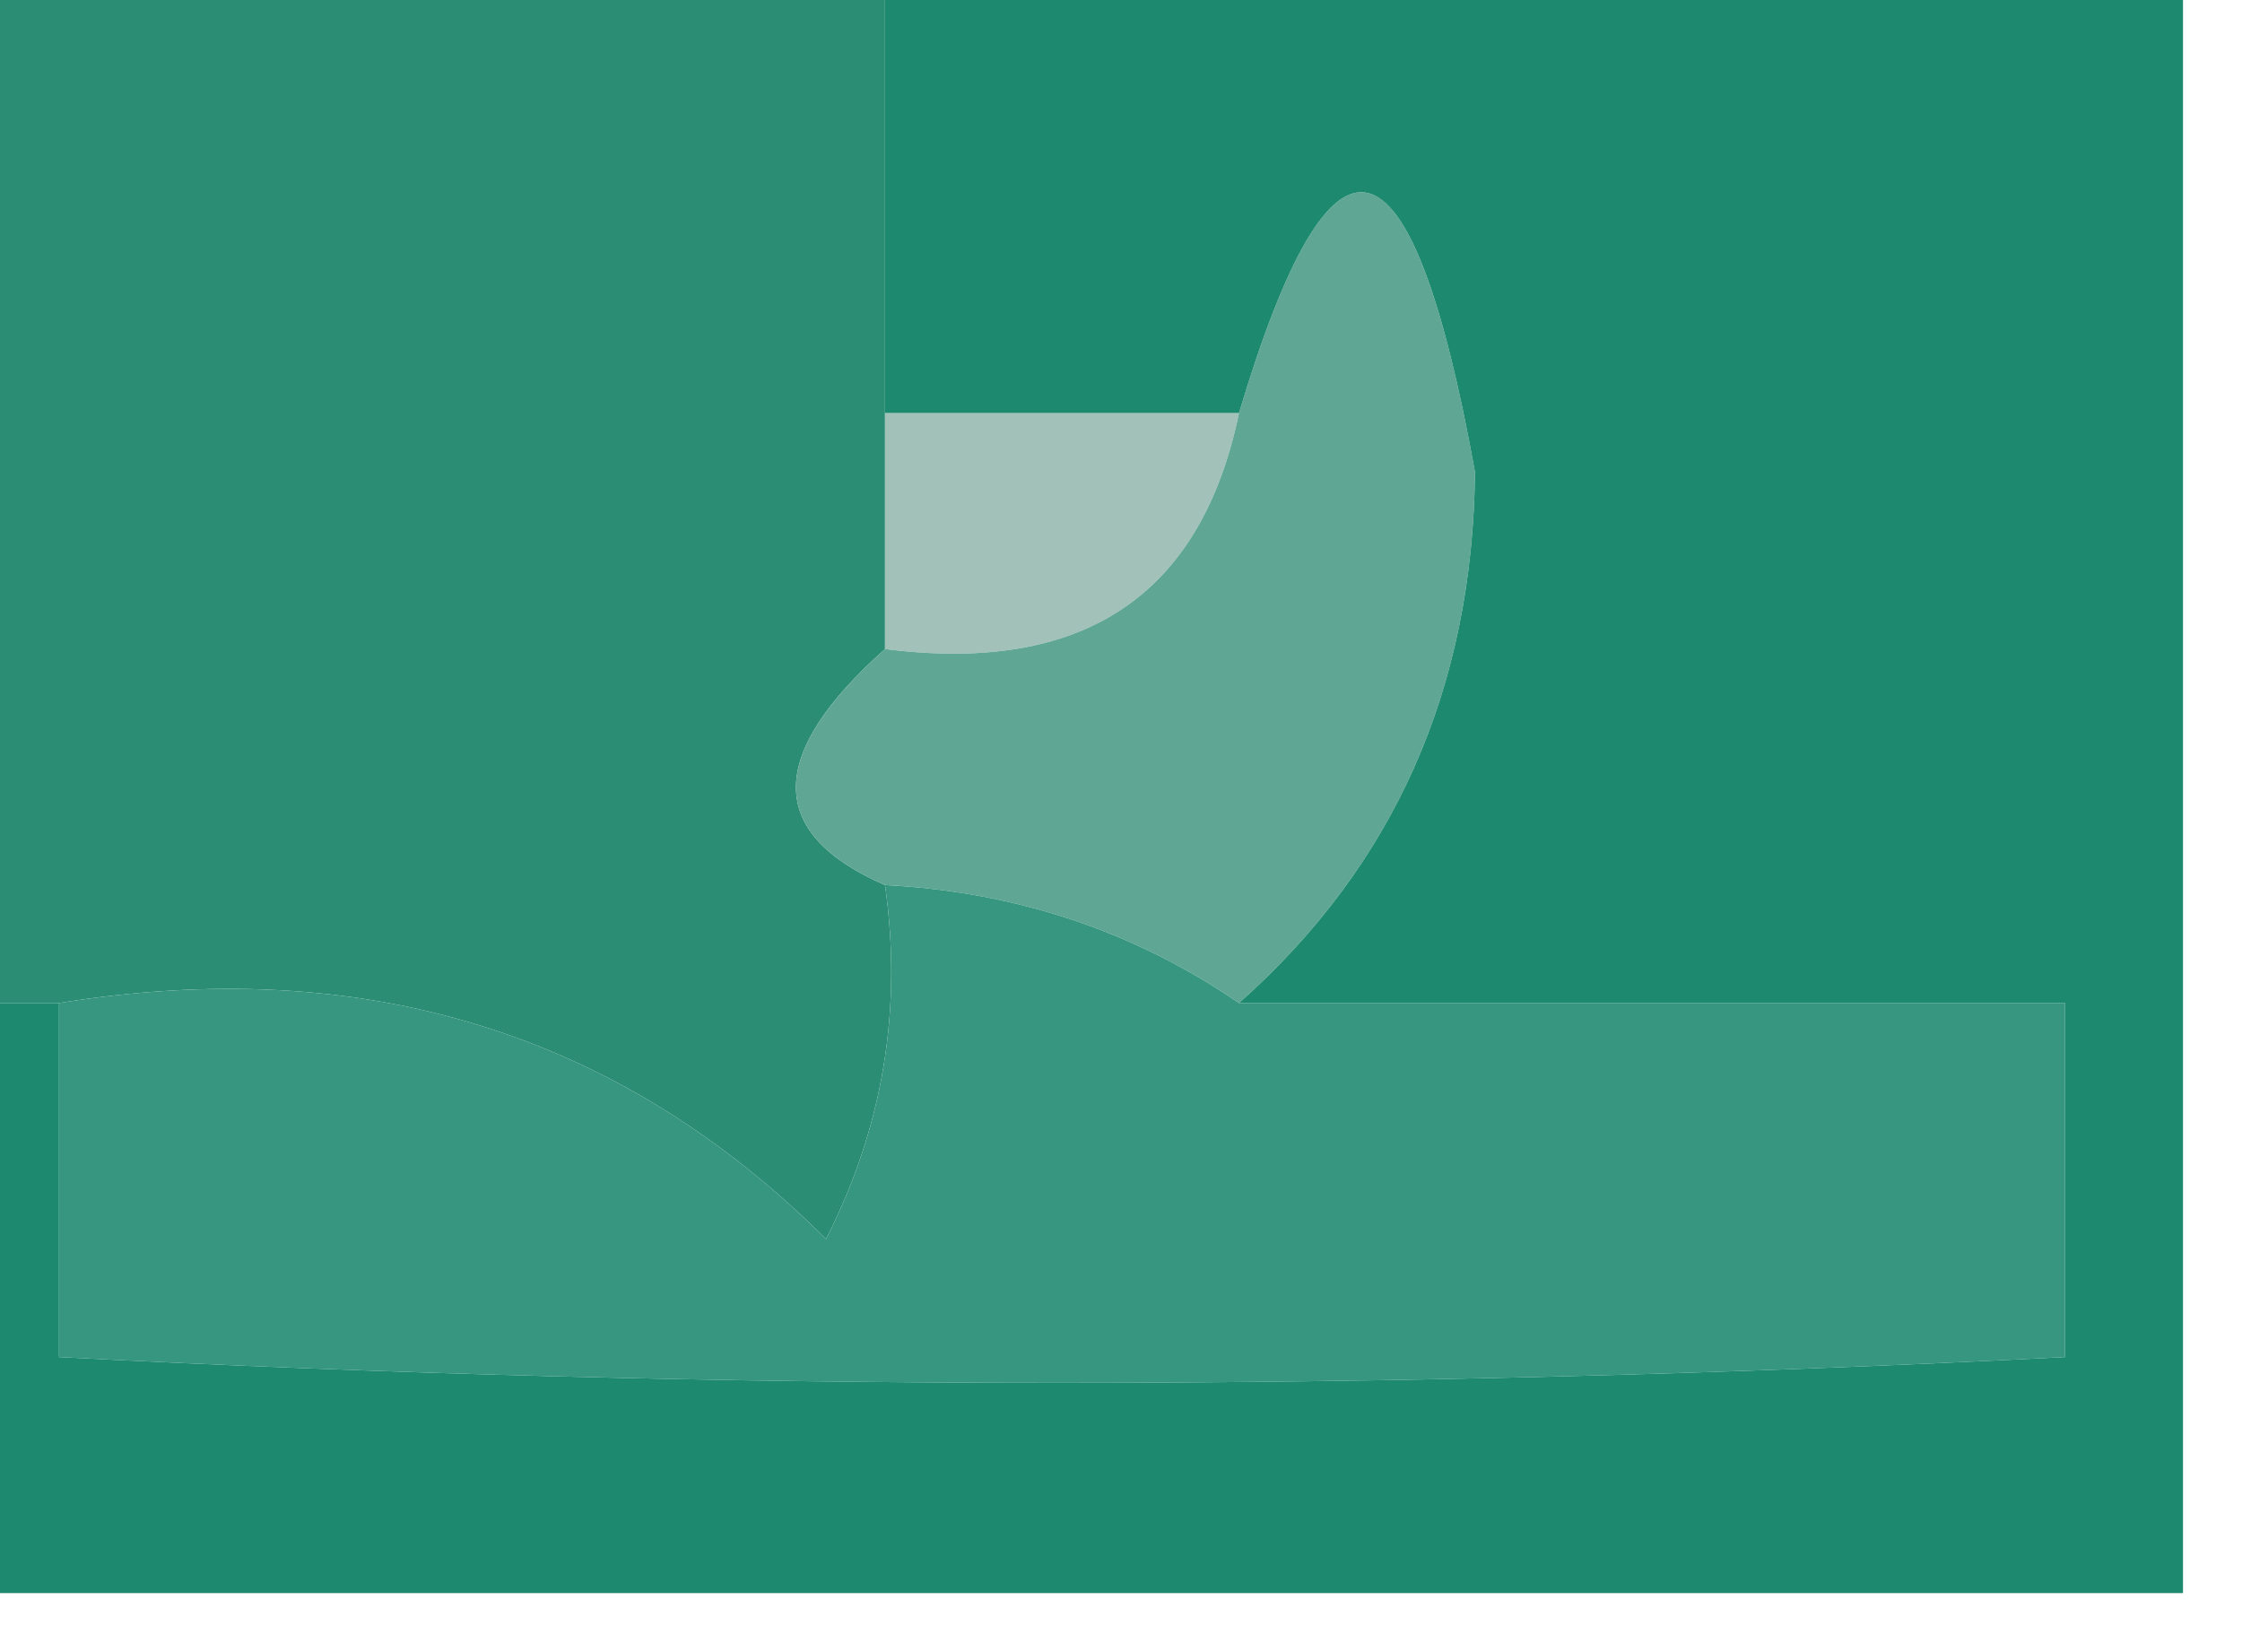 <?xml version="1.0" encoding="UTF-8"?> <svg xmlns="http://www.w3.org/2000/svg" xmlns:xlink="http://www.w3.org/1999/xlink" width="19px" height="14px" style="shape-rendering:geometricPrecision; text-rendering:geometricPrecision; image-rendering:optimizeQuality; fill-rule:evenodd; clip-rule:evenodd"> <g> <path style="opacity:1" fill="#2a8d74" d="M -0.5,-0.5 C 2.167,-0.5 4.833,-0.5 7.5,-0.5C 7.5,0.833 7.5,2.167 7.5,3.5C 7.5,4.167 7.5,4.833 7.5,5.5C 6.494,6.396 6.494,7.062 7.5,7.5C 7.649,8.552 7.483,9.552 7,10.5C 5.246,8.75 3.079,8.083 0.5,8.5C 0.167,8.5 -0.167,8.5 -0.5,8.5C -0.5,5.5 -0.5,2.5 -0.5,-0.5 Z"></path> </g> <g> <path style="opacity:1" fill="#a2c1b9" d="M 7.5,3.5 C 8.5,3.5 9.5,3.5 10.5,3.5C 10.179,5.048 9.179,5.715 7.5,5.5C 7.5,4.833 7.5,4.167 7.5,3.5 Z"></path> </g> <g> <path style="opacity:1" fill="#60a694" d="M 10.5,8.5 C 9.609,7.89 8.609,7.557 7.5,7.5C 6.494,7.062 6.494,6.396 7.5,5.5C 9.179,5.715 10.179,5.048 10.5,3.5C 11.294,0.848 11.96,1.015 12.5,4C 12.481,5.833 11.815,7.333 10.5,8.5 Z"></path> </g> <g> <path style="opacity:1" fill="#37967f" d="M 7.5,7.5 C 8.609,7.557 9.609,7.89 10.5,8.5C 12.833,8.5 15.167,8.5 17.5,8.5C 17.5,9.5 17.5,10.5 17.5,11.5C 11.791,11.791 6.124,11.791 0.5,11.5C 0.5,10.5 0.5,9.5 0.5,8.5C 3.079,8.083 5.246,8.75 7,10.5C 7.483,9.552 7.649,8.552 7.5,7.5 Z"></path> </g> <g> <path style="opacity:1" fill="#1d896e" d="M 7.5,-0.5 C 11.167,-0.5 14.833,-0.5 18.5,-0.5C 18.5,4.167 18.5,8.833 18.5,13.5C 12.167,13.5 5.833,13.5 -0.5,13.5C -0.5,11.833 -0.5,10.167 -0.5,8.5C -0.167,8.5 0.167,8.5 0.5,8.5C 0.5,9.5 0.5,10.5 0.5,11.5C 6.124,11.791 11.791,11.791 17.5,11.5C 17.5,10.5 17.5,9.5 17.5,8.5C 15.167,8.5 12.833,8.5 10.5,8.5C 11.815,7.333 12.481,5.833 12.5,4C 11.96,1.015 11.294,0.848 10.5,3.5C 9.5,3.5 8.5,3.5 7.5,3.5C 7.5,2.167 7.5,0.833 7.5,-0.5 Z"></path> </g> </svg> 